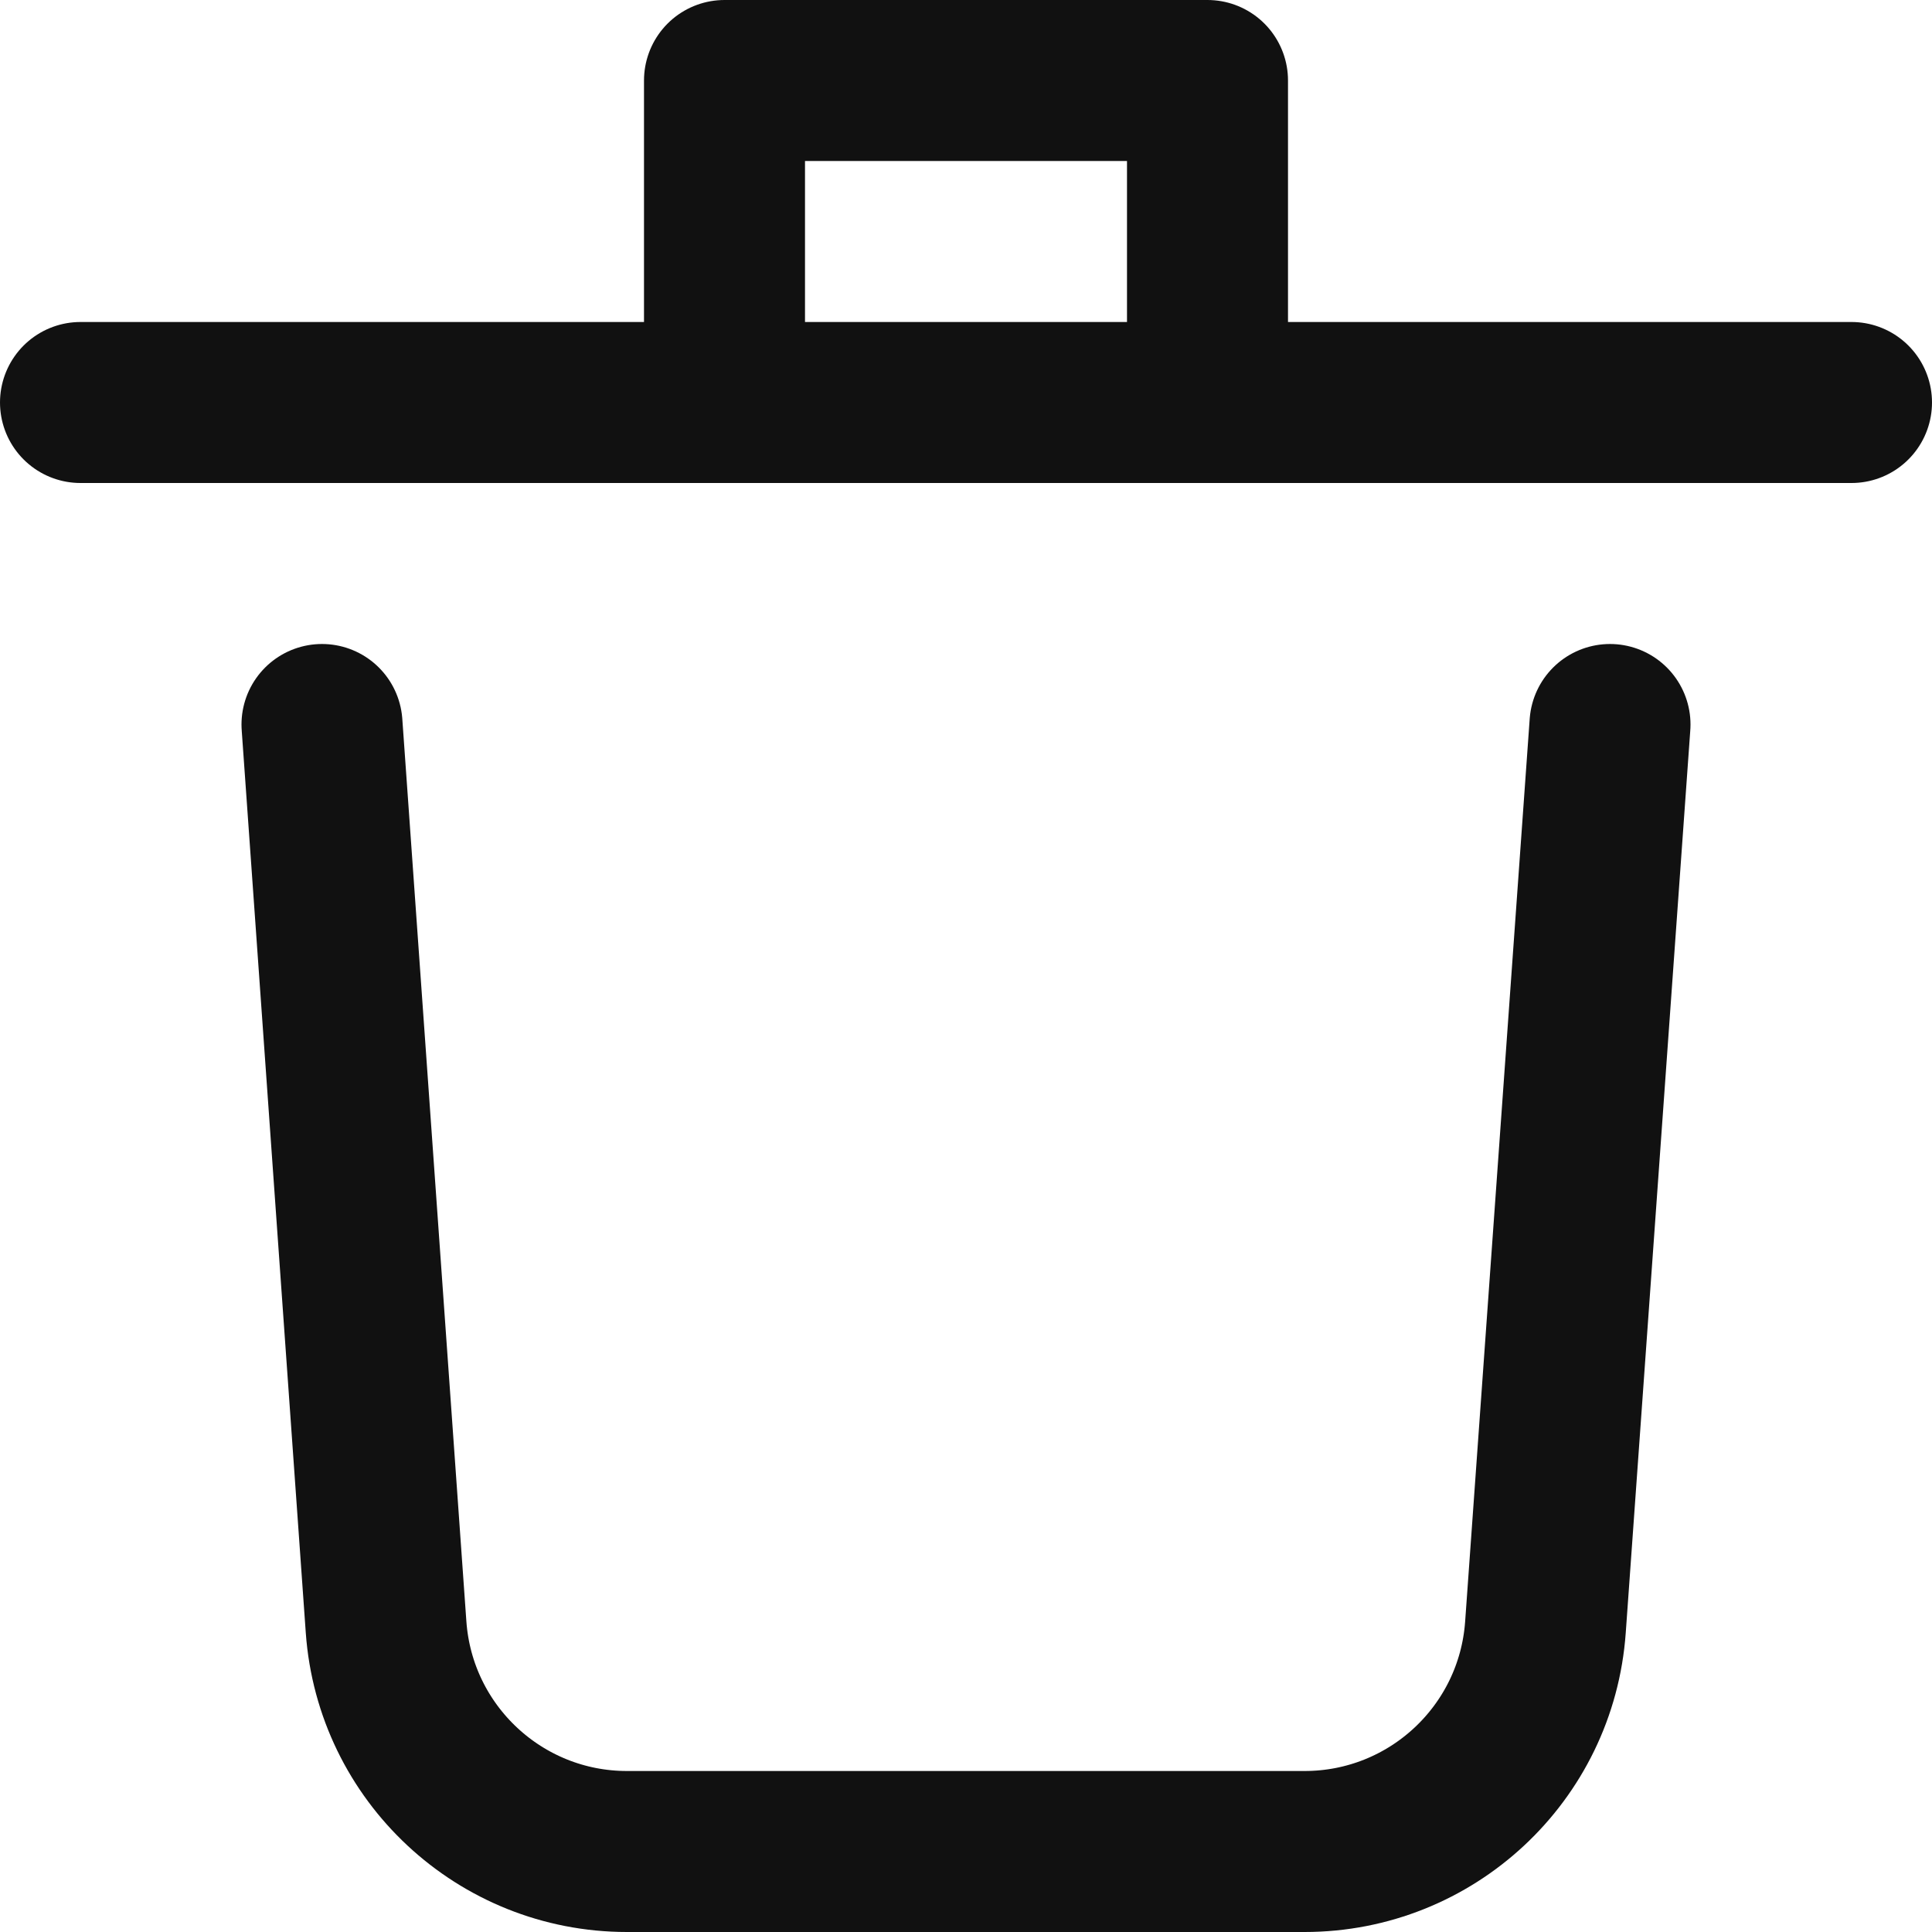 <svg xmlns="http://www.w3.org/2000/svg" width="12" height="12" viewBox="0 0 12 12"><g class="nc-icon-wrapper" stroke-width="1" fill="none" stroke="#111111" stroke-linecap="round" stroke-linejoin="round"><line x1=".5" y1="2.5" x2="11.5" y2="2.5" stroke="#111111"></line><polyline points="4.5 2.5 4.5 .5 7.5 .5 7.5 2.5" stroke="#111111"></polyline><path d="M10,4.5l-.401,5.607c-.056,.785-.709,1.393-1.496,1.393H3.894c-.787,0-1.44-.609-1.496-1.394l-.398-5.606"></path></g></svg>